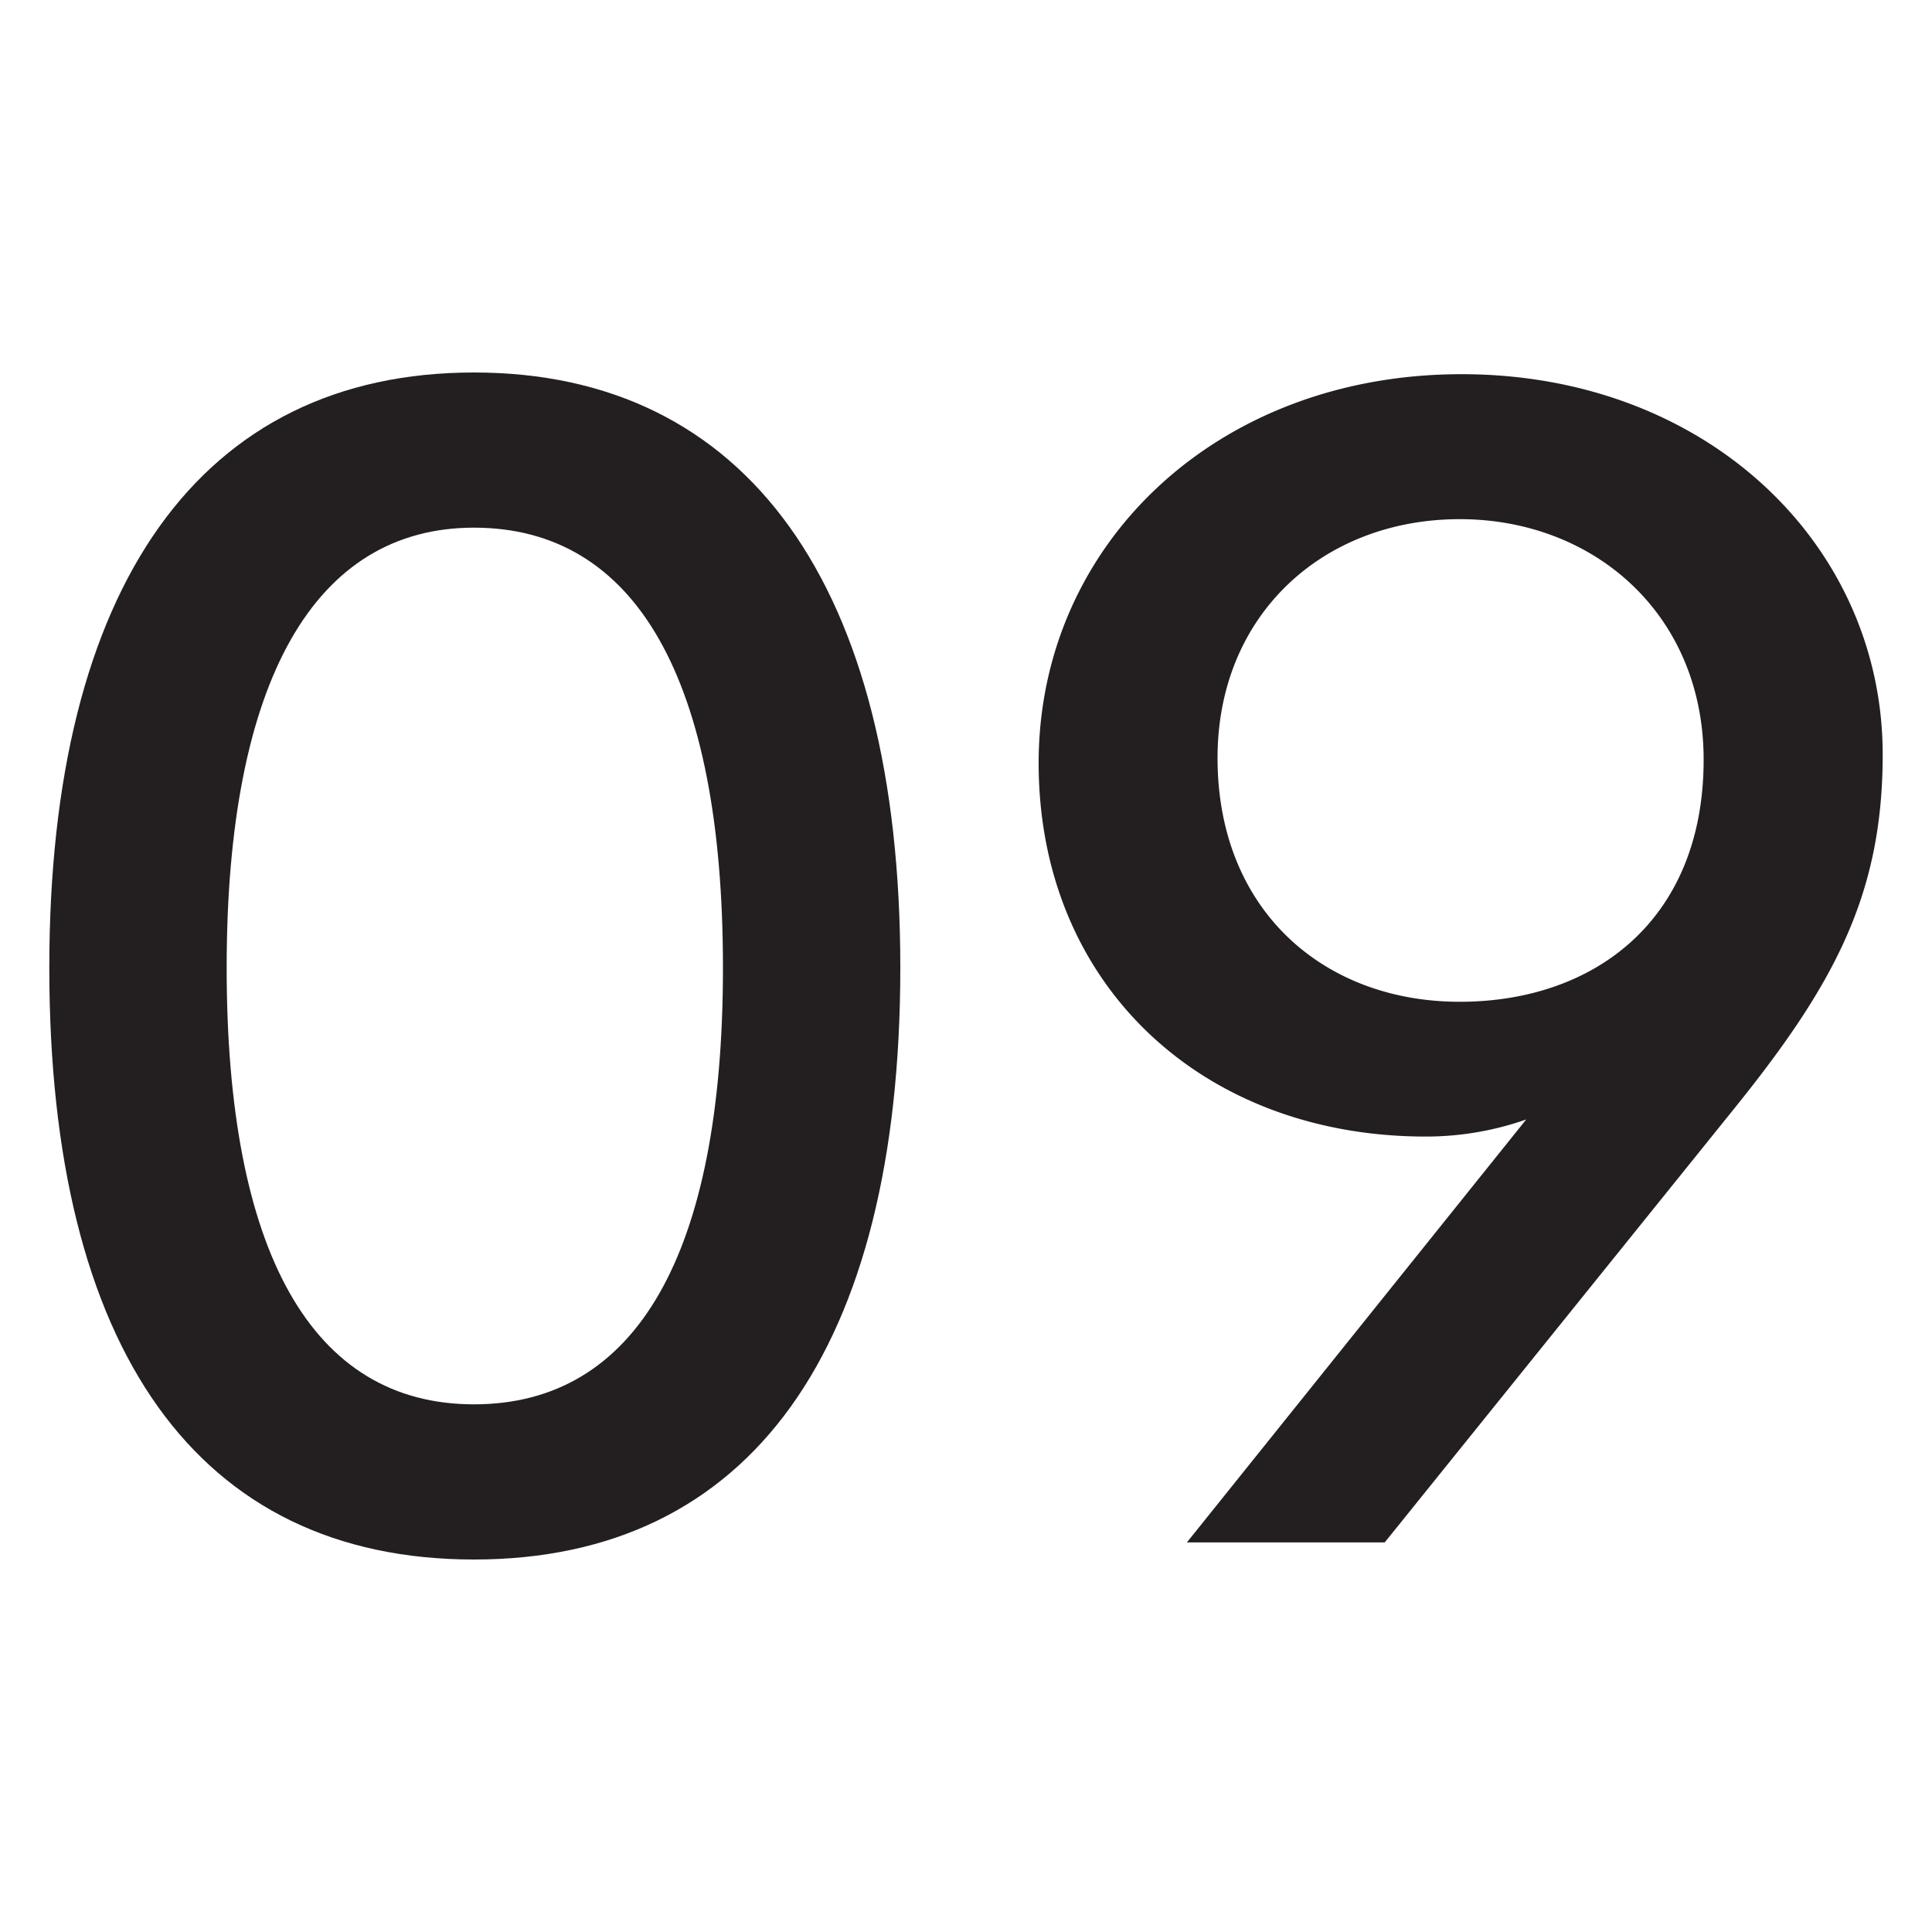 <svg viewBox="0 0 250 250" xmlns="http://www.w3.org/2000/svg" data-name="Layer 1" id="Layer_1"><defs><style>.cls-1{fill:#231f20;}</style></defs><path d="M61.33,48.2c35.31,0,55.17,27.59,55.17,77S97.08,201.8,61.33,201.8,6.38,174.65,6.38,125.22,26,48.2,61.33,48.2Zm0,133.52c21,0,32.22-19.42,32.22-56.5,0-37.3-11.25-56.94-32.22-56.94-20.52,0-32,19.64-32,56.94C29.33,162.07,40.37,181.72,61.33,181.72Z" class="cls-1"></path><path d="M243.62,97.64c0,18.31-6.4,30-19.64,46.34l-44.8,55.61h-25.6l43.91-54.73a39.19,39.19,0,0,1-13,2.21c-28.91,0-50.09-19.64-50.09-48.33,0-28.25,23-50.32,54.73-50.32S243.62,70.49,243.62,97.64Zm-86.07.44c0,19.64,13.68,31.55,31.34,31.55,17.43,0,31.56-10.59,31.56-31.33,0-18.76-14.13-31.12-31.56-31.12C171.23,67.18,157.55,79.54,157.55,98.08Z" class="cls-1"></path></svg>